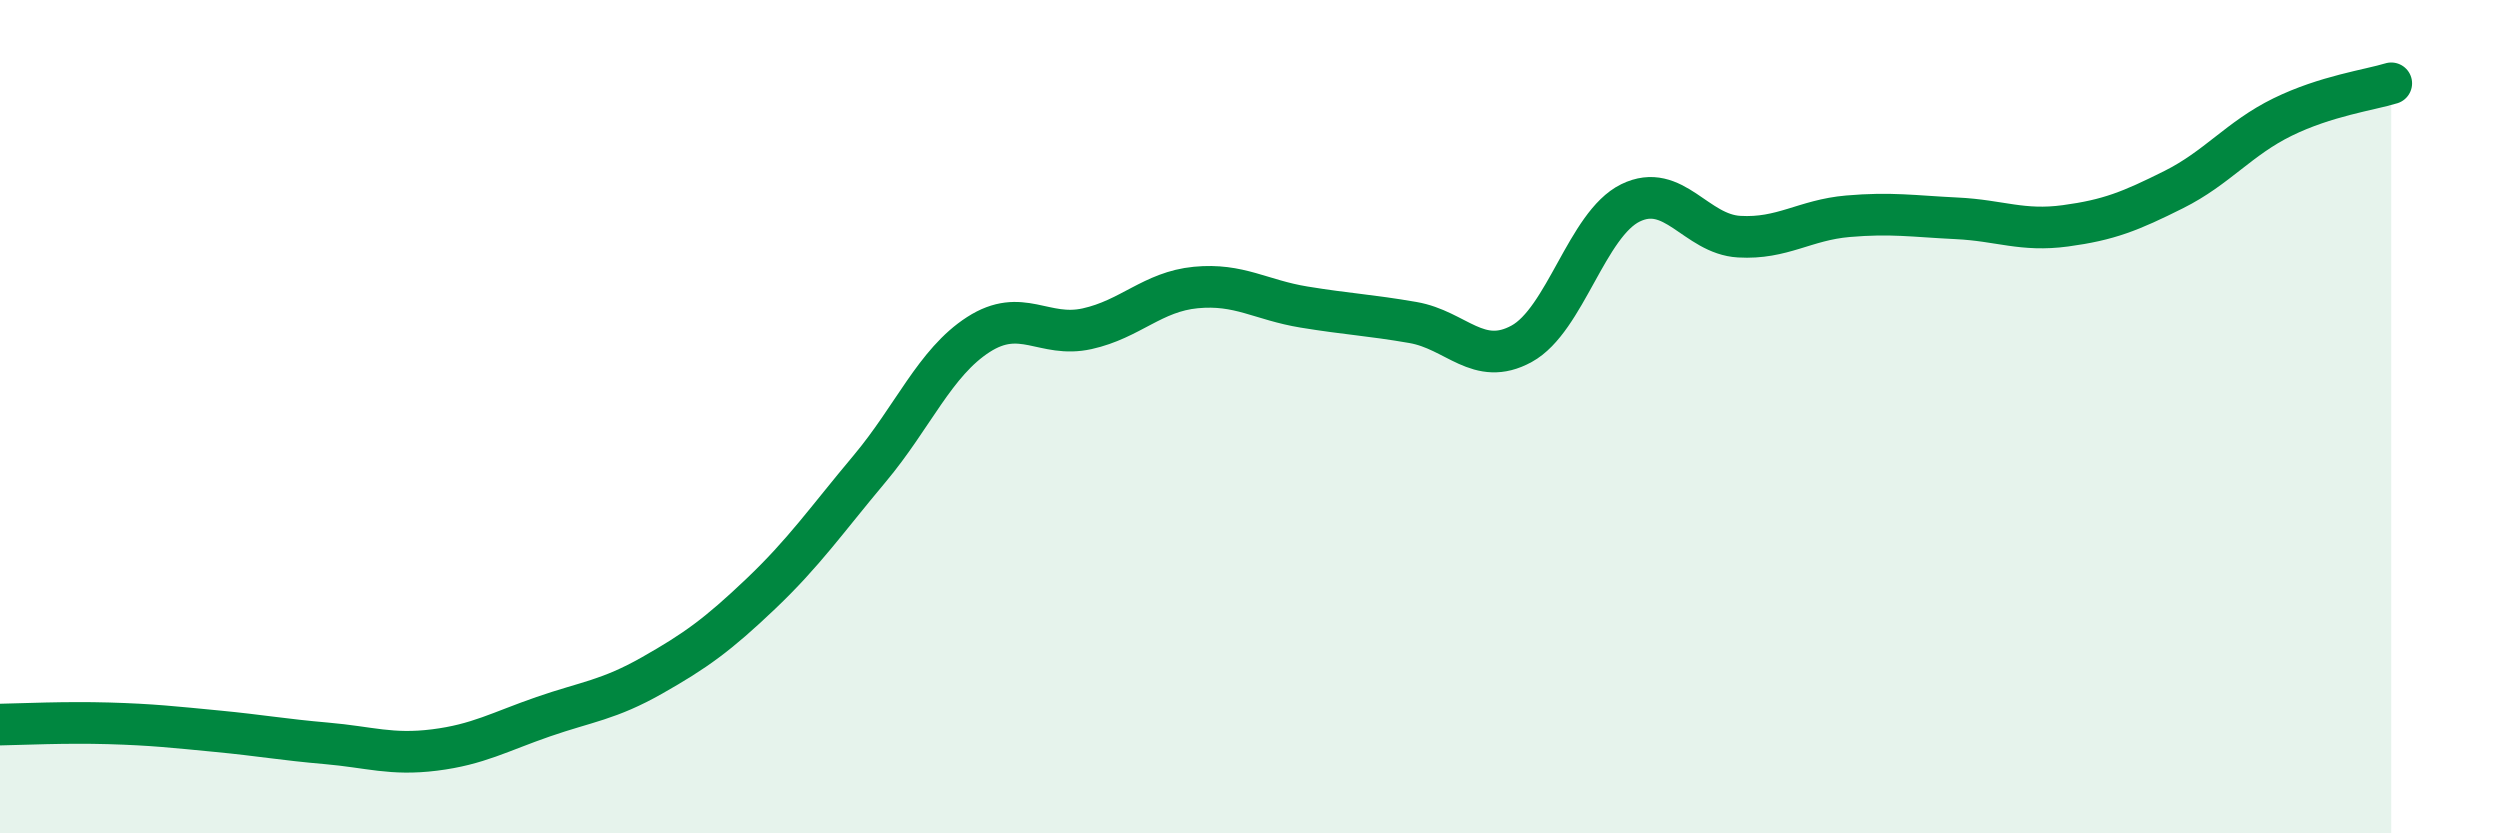 
    <svg width="60" height="20" viewBox="0 0 60 20" xmlns="http://www.w3.org/2000/svg">
      <path
        d="M 0,17.39 C 0.52,17.38 1.57,17.33 2.61,17.36 C 3.65,17.39 4.18,17.45 5.22,17.55 C 6.26,17.65 6.79,17.75 7.83,17.84 C 8.87,17.93 9.39,18.13 10.43,18 C 11.47,17.87 12,17.56 13.04,17.2 C 14.08,16.84 14.61,16.8 15.65,16.21 C 16.69,15.62 17.22,15.24 18.26,14.25 C 19.3,13.26 19.83,12.49 20.87,11.25 C 21.91,10.01 22.44,8.7 23.48,8.03 C 24.52,7.36 25.05,8.12 26.09,7.89 C 27.13,7.66 27.66,7 28.7,6.9 C 29.74,6.8 30.26,7.2 31.3,7.37 C 32.34,7.54 32.87,7.56 33.91,7.74 C 34.95,7.92 35.48,8.82 36.52,8.25 C 37.56,7.68 38.09,5.38 39.13,4.87 C 40.17,4.36 40.7,5.62 41.74,5.68 C 42.78,5.74 43.31,5.28 44.35,5.19 C 45.39,5.1 45.92,5.19 46.96,5.24 C 48,5.29 48.53,5.56 49.57,5.42 C 50.61,5.28 51.13,5.07 52.17,4.55 C 53.21,4.03 53.74,3.32 54.78,2.81 C 55.82,2.3 56.87,2.16 57.39,2L57.39 20L0 20Z"
        fill="#008740"
        opacity="0.1"
        stroke-linecap="round"
        stroke-linejoin="round"
      />
      <path
        d="M 0,17.39 C 0.52,17.38 1.57,17.33 2.61,17.36 C 3.65,17.39 4.18,17.45 5.22,17.55 C 6.26,17.65 6.79,17.75 7.83,17.84 C 8.87,17.93 9.39,18.13 10.43,18 C 11.47,17.87 12,17.56 13.04,17.2 C 14.08,16.84 14.61,16.8 15.65,16.21 C 16.69,15.62 17.22,15.24 18.26,14.25 C 19.3,13.26 19.83,12.49 20.87,11.25 C 21.91,10.01 22.44,8.7 23.48,8.03 C 24.52,7.36 25.05,8.12 26.09,7.89 C 27.13,7.66 27.66,7 28.7,6.9 C 29.74,6.8 30.26,7.2 31.3,7.37 C 32.34,7.54 32.87,7.56 33.91,7.74 C 34.95,7.92 35.48,8.82 36.52,8.25 C 37.56,7.68 38.09,5.38 39.13,4.87 C 40.17,4.36 40.7,5.62 41.74,5.68 C 42.78,5.74 43.31,5.28 44.35,5.19 C 45.39,5.1 45.92,5.19 46.96,5.24 C 48,5.29 48.53,5.56 49.57,5.42 C 50.61,5.28 51.13,5.07 52.17,4.55 C 53.21,4.03 53.74,3.32 54.78,2.81 C 55.82,2.3 56.87,2.16 57.39,2"
        stroke="#008740"
        stroke-width="1"
        fill="none"
        stroke-linecap="round"
        stroke-linejoin="round"
      />
    </svg>
  